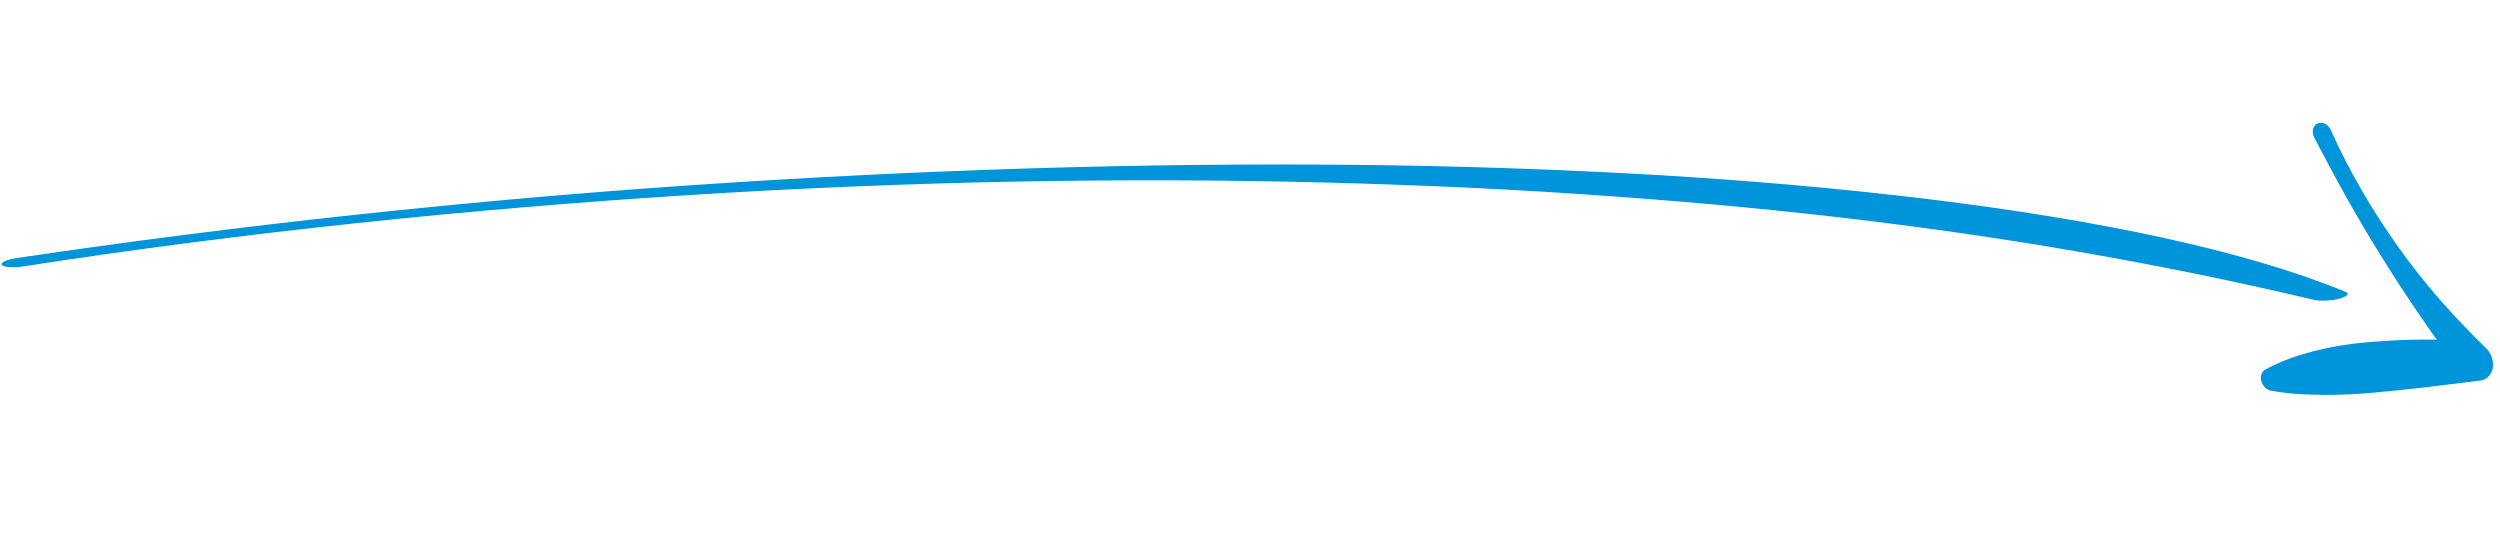 <?xml version="1.0" encoding="UTF-8"?> <svg xmlns="http://www.w3.org/2000/svg" width="3758" height="829" viewBox="0 0 3758 829" fill="none"> <path d="M24.924 387.933C361.703 337.919 707.498 300.864 1046.34 277.925C1385.14 254.958 1717.74 244.771 2031.82 247.74C2188.76 249.288 2340.36 254.479 2485.89 262.781C2630.93 271.323 2768.74 283.514 2897.51 299.205C3154.72 330.521 3375.97 376.699 3526.34 438.977C3533 441.738 3527.29 446.473 3513.59 449.552C3501.44 452.28 3487.05 452.779 3479.3 450.943C3278.43 403.427 3059.37 362.722 2811.28 332.249C2687.4 317.026 2556.34 304.531 2419.19 294.784C2282.52 284.799 2138.62 278.09 1989.58 274.321C1691.83 266.663 1370.09 272.153 1037.96 293.102C706.361 313.997 364.448 349.398 35.523 400.4C20.667 402.705 6.102 401.805 2.987 398.391C-0.128 394.977 9.391 390.342 24.247 388.038C24.43 388.008 24.741 387.961 24.924 387.933Z" fill="#0094DA"></path> <path d="M3503.84 195.669C3517.44 226.672 3533.23 256.792 3550.24 286.171C3567.1 315.642 3585.74 344.058 3605.28 371.665C3625.01 399.145 3645.88 425.676 3667.95 450.884C3690.08 476.044 3713.17 500.029 3736.75 523.123C3748.44 534.581 3751.02 552.892 3742.49 564.026C3738.91 568.707 3733.93 571.379 3728.5 572.041L3724.41 572.545L3648.1 581.927C3622.68 584.928 3597.16 587.32 3571.68 589.907C3546.18 592.376 3520.41 593.674 3494.24 593.636C3468.01 593.406 3441.54 592.388 3413.77 587.29C3405.41 585.785 3398.6 577.183 3398.55 568.079C3398.52 562.465 3401.18 557.913 3405.1 555.644C3428.18 542.652 3452.76 534.498 3477.79 527.901C3502.86 521.495 3528.54 517.186 3554.65 514.812C3580.78 512.558 3607.04 510.864 3633.57 510.541C3660.07 510.152 3686.76 510.827 3713.52 512.228L3701.19 561.648C3679.41 533.985 3658.81 505.42 3639.05 476.429C3619.24 447.486 3600.01 418.281 3581.6 388.623C3563 359.096 3545.45 328.977 3528.21 298.723C3511.11 268.373 3494.91 237.57 3478.76 206.656C3474.5 198.504 3476.52 189.154 3483.28 185.772C3490.04 182.393 3498.98 186.258 3503.24 194.413C3503.45 194.812 3503.66 195.261 3503.84 195.669Z" fill="#0094DA"></path> </svg> 